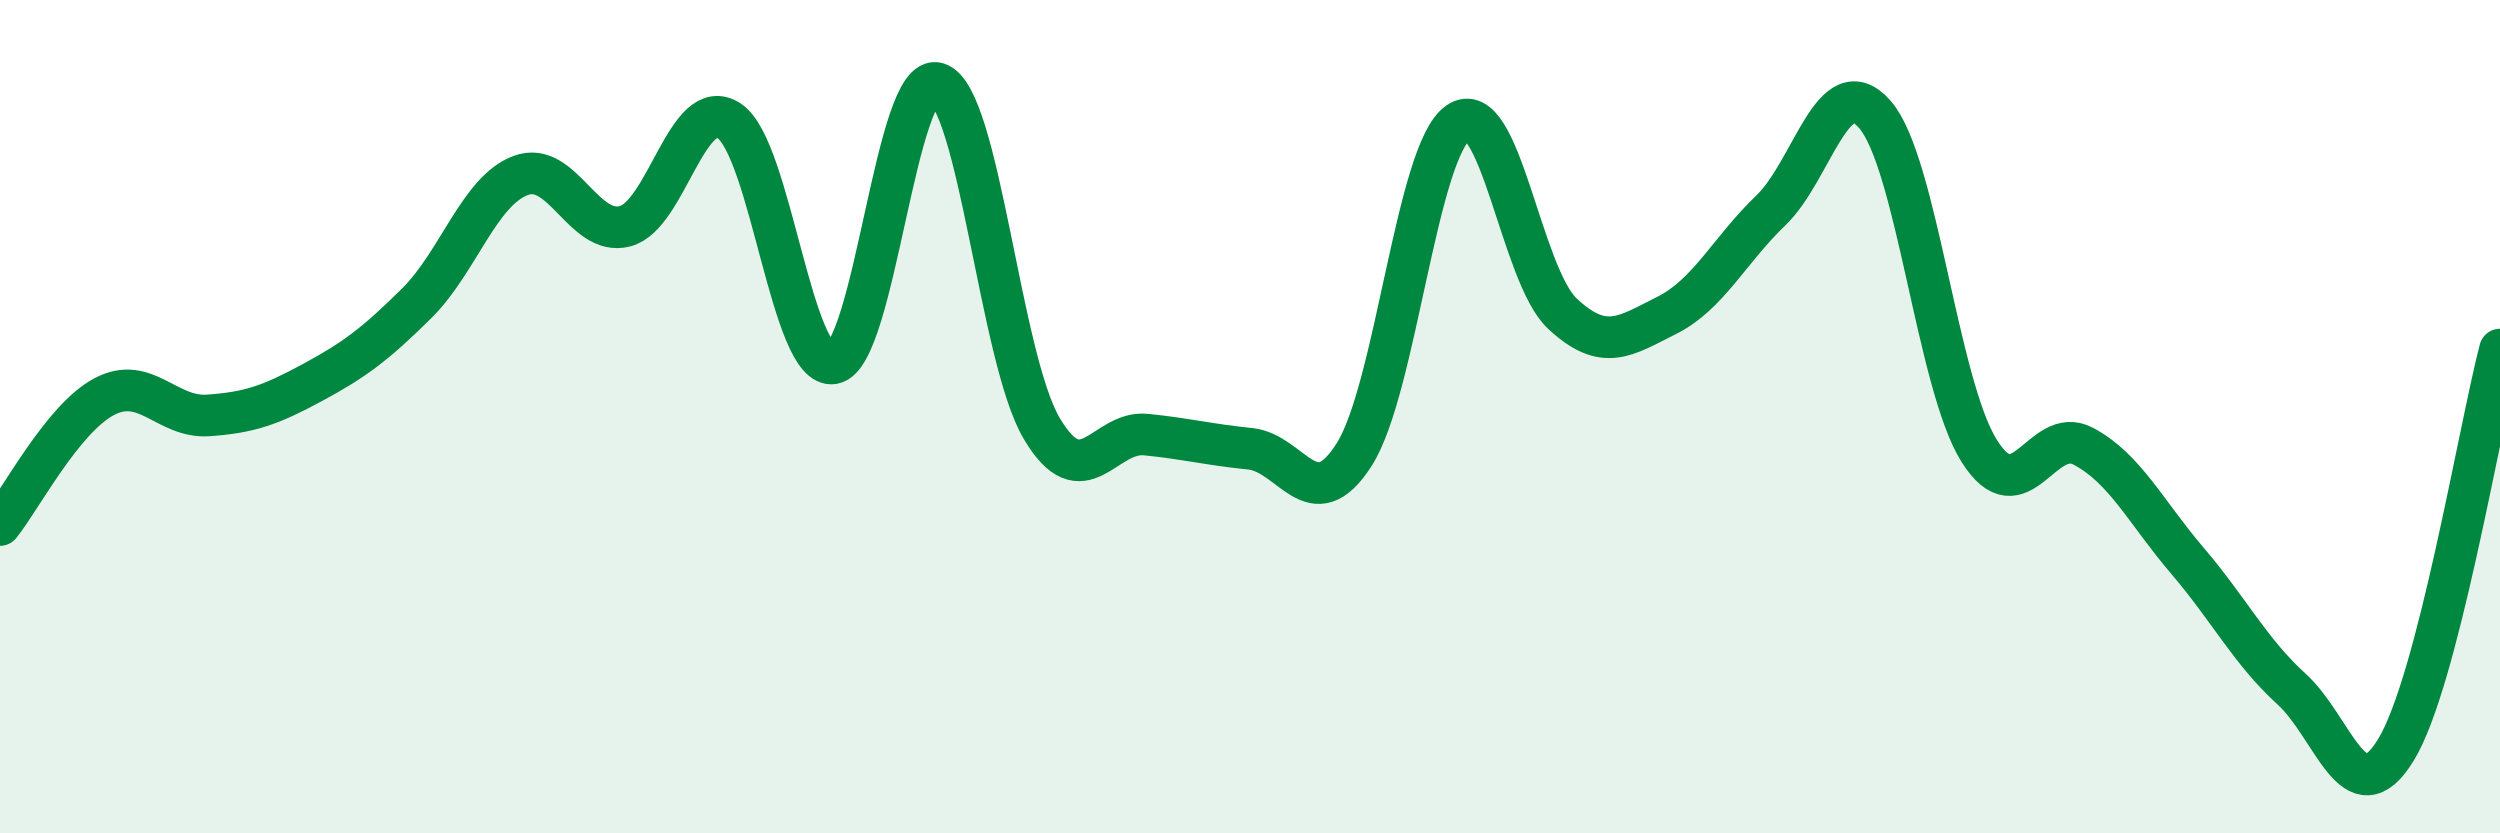 
    <svg width="60" height="20" viewBox="0 0 60 20" xmlns="http://www.w3.org/2000/svg">
      <path
        d="M 0,12.6 C 0.5,11.98 1.5,10.05 2.5,9.52 C 3.5,8.99 4,10.04 5,9.97 C 6,9.9 6.5,9.72 7.5,9.18 C 8.5,8.64 9,8.27 10,7.28 C 11,6.29 11.5,4.58 12.5,4.21 C 13.5,3.84 14,5.69 15,5.43 C 16,5.17 16.5,2.24 17.5,2.9 C 18.5,3.56 19,8.9 20,8.72 C 21,8.54 21.5,1.69 22.5,2 C 23.5,2.31 24,8.59 25,10.28 C 26,11.97 26.5,10.33 27.5,10.43 C 28.5,10.53 29,10.67 30,10.77 C 31,10.87 31.5,12.48 32.5,10.91 C 33.5,9.34 34,3.62 35,2.94 C 36,2.26 36.5,6.6 37.5,7.53 C 38.5,8.46 39,8.07 40,7.57 C 41,7.07 41.5,6.01 42.5,5.05 C 43.5,4.09 44,1.6 45,2.75 C 46,3.9 46.5,9.23 47.5,10.82 C 48.5,12.41 49,10.18 50,10.71 C 51,11.24 51.5,12.29 52.5,13.46 C 53.5,14.63 54,15.63 55,16.54 C 56,17.45 56.5,19.63 57.5,18 C 58.5,16.37 59.5,10.31 60,8.39L60 20L0 20Z"
        fill="#008740"
        opacity="0.1"
        stroke-linecap="round"
        stroke-linejoin="round"
      />
      <path
        d="M 0,12.6 C 0.5,11.98 1.5,10.05 2.5,9.52 C 3.5,8.99 4,10.04 5,9.97 C 6,9.9 6.5,9.72 7.5,9.18 C 8.5,8.64 9,8.27 10,7.28 C 11,6.29 11.5,4.58 12.5,4.21 C 13.5,3.84 14,5.69 15,5.43 C 16,5.17 16.5,2.24 17.5,2.9 C 18.5,3.56 19,8.9 20,8.72 C 21,8.54 21.5,1.69 22.5,2 C 23.5,2.31 24,8.59 25,10.28 C 26,11.97 26.5,10.33 27.5,10.43 C 28.5,10.53 29,10.67 30,10.77 C 31,10.87 31.5,12.48 32.5,10.91 C 33.5,9.34 34,3.62 35,2.94 C 36,2.26 36.5,6.6 37.5,7.53 C 38.5,8.46 39,8.07 40,7.57 C 41,7.07 41.5,6.01 42.5,5.05 C 43.5,4.09 44,1.6 45,2.75 C 46,3.9 46.5,9.23 47.5,10.82 C 48.5,12.41 49,10.18 50,10.71 C 51,11.24 51.5,12.29 52.5,13.46 C 53.5,14.63 54,15.63 55,16.54 C 56,17.45 56.5,19.63 57.5,18 C 58.5,16.37 59.5,10.31 60,8.39"
        stroke="#008740"
        stroke-width="1"
        fill="none"
        stroke-linecap="round"
        stroke-linejoin="round"
      />
    </svg>
  
